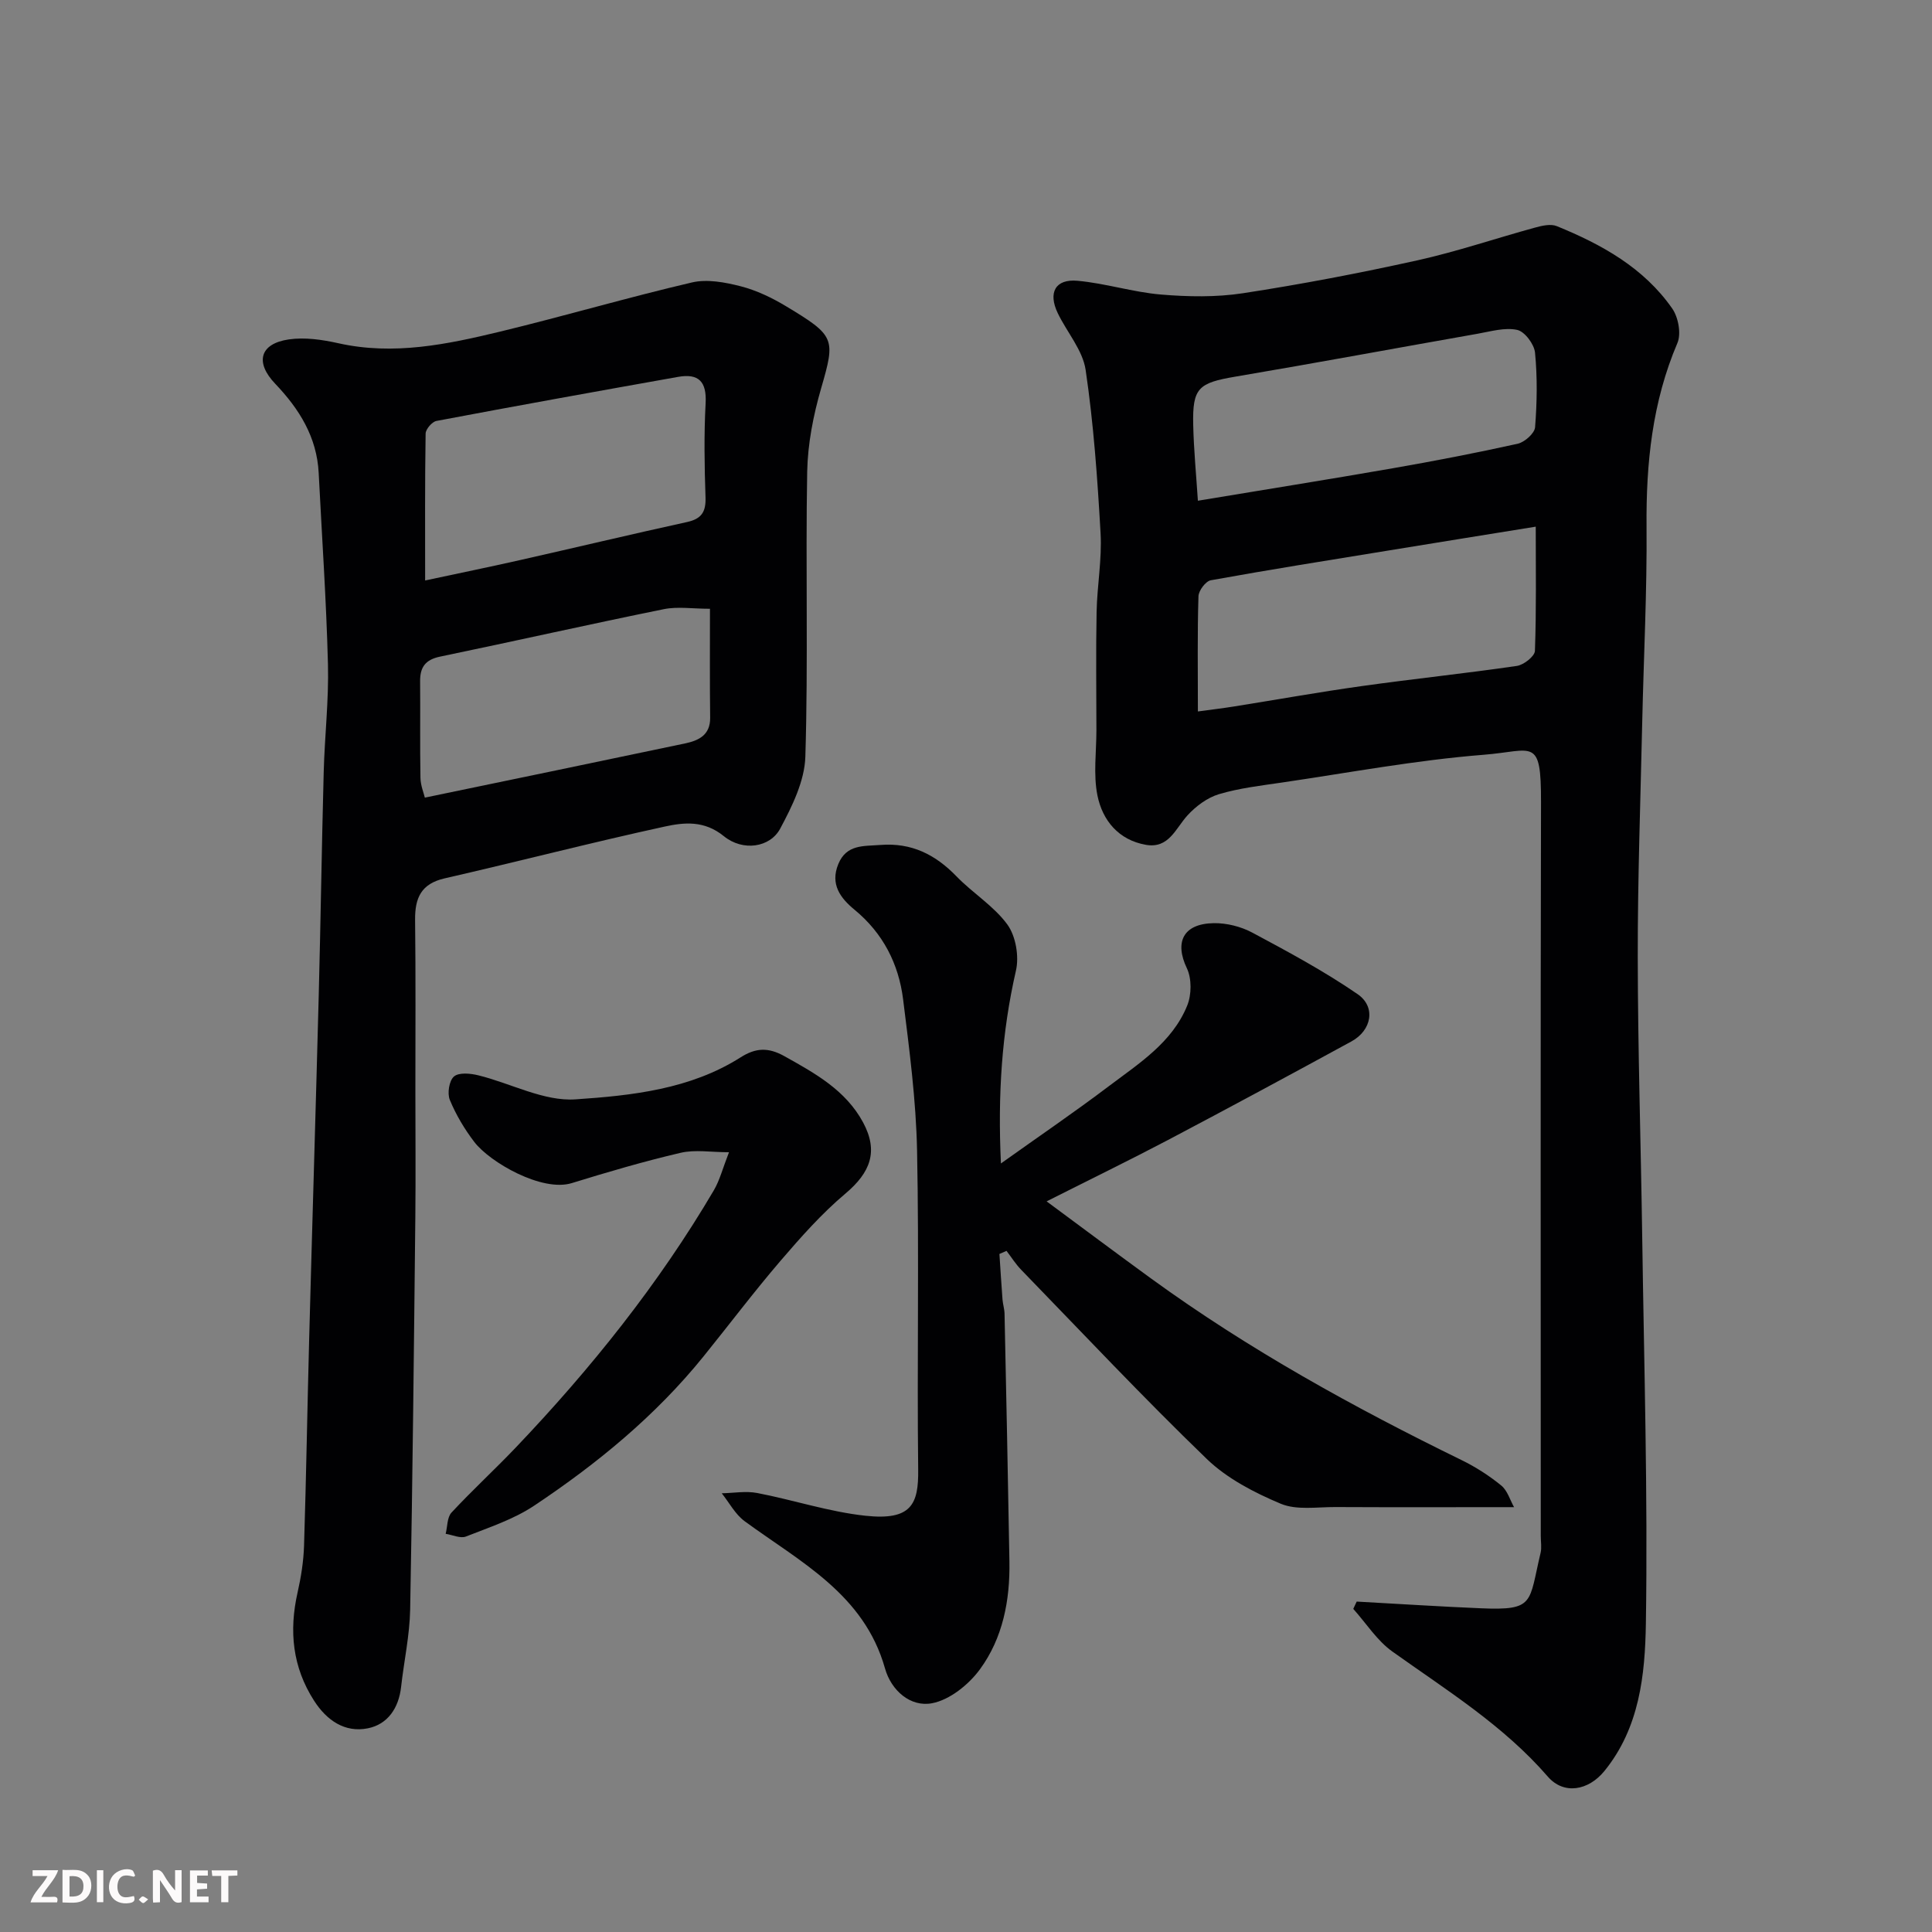 <svg enable-background="new 0 0 400 400" viewBox="0 0 400 400" xmlns="http://www.w3.org/2000/svg"><rect x="0" y="0" width="400" height="400" fill="#808080" stroke="none"/><path d="m280.89 331.59c8.58.47 17.16 1.03 25.75 1.39 11.2.47 9.85-1.13 12.32-11.46.26-1.1.04-2.32.04-3.49 0-50.65-.07-101.3.05-151.95.03-13.65-1.59-10.62-11.9-9.81-13.99 1.11-27.86 3.71-41.77 5.75-4.36.64-8.79 1.15-12.99 2.4-2.42.72-4.79 2.49-6.53 4.39-2.49 2.73-3.86 6.94-8.63 6.1-5.66-1-8.98-5.07-10.02-10.23-.87-4.34-.21-9-.21-13.52-.01-8.16-.12-16.33.04-24.49.11-5.44 1.13-10.9.82-16.29-.64-11.29-1.44-22.62-3.09-33.79-.61-4.12-3.88-7.81-5.78-11.77-2.03-4.24-.5-7.1 4.08-6.69 5.8.52 11.48 2.36 17.28 2.85 5.63.47 11.43.58 16.99-.27 12.07-1.85 24.1-4.15 36.03-6.79 8.23-1.82 16.26-4.56 24.41-6.79 1.45-.4 3.27-.83 4.54-.31 9.3 3.79 18.01 8.61 23.9 17.06 1.26 1.81 1.89 5.22 1.07 7.14-5.21 12.21-6.5 24.9-6.39 38.01.11 13.43-.59 26.86-.89 40.29-.36 16.26-.95 32.53-.93 48.79.02 19.26.64 38.52.92 57.79.38 26.76 1.18 53.53.76 80.27-.17 10.56-1.3 21.57-8.61 30.53-3.29 4.02-8.38 4.95-11.69 1.13-9.19-10.61-20.95-17.88-32.19-25.9-3.18-2.27-5.42-5.85-8.09-8.83.23-.5.47-1.01.71-1.51zm-32.88-184.29c2.92-.4 5.16-.66 7.4-1.02 8.86-1.41 17.69-3 26.57-4.24 10.68-1.5 21.41-2.61 32.08-4.17 1.42-.21 3.69-1.99 3.73-3.12.31-8.53.17-17.07.17-25.71-10.71 1.73-20.67 3.33-30.63 4.96-12.23 1.99-24.46 3.93-36.65 6.14-1.06.19-2.52 2.14-2.55 3.32-.24 7.62-.12 15.25-.12 23.84zm0-43.63c13.69-2.27 27.01-4.4 40.29-6.71 8.66-1.51 17.31-3.18 25.89-5.08 1.45-.32 3.52-2.14 3.63-3.41.41-5.13.49-10.34-.01-15.46-.17-1.75-2.14-4.38-3.7-4.71-2.56-.55-5.47.32-8.2.8-16.7 2.94-33.37 6.04-50.08 8.87-7.69 1.3-8.96 2.31-8.79 9.97.12 5.24.63 10.47.97 15.73z" fill="#010103"/><path d="m86 225.95c0 8.66.08 17.33-.01 25.99-.29 27.09-.56 54.19-1.07 81.28-.1 5.36-1.28 10.7-1.88 16.06-.49 4.36-2.77 7.73-6.89 8.55-4.76.95-8.51-1.65-11.12-5.71-4.48-6.96-5.22-14.45-3.42-22.41.72-3.18 1.24-6.47 1.34-9.72.45-14.26.68-28.53 1.06-42.79.63-23.7 1.36-47.39 1.98-71.09.4-15.43.62-30.86 1.03-46.29.2-7.44 1.07-14.88.88-22.3-.34-13.21-1.25-26.4-1.92-39.6-.38-7.44-4.02-13.25-9.01-18.48-4.24-4.44-3.16-8.3 2.83-9.17 3.31-.48 6.92.05 10.24.79 11.47 2.57 22.56.24 33.57-2.42 13.26-3.21 26.36-7.06 39.64-10.16 3.15-.74 6.85-.04 10.1.79 3.27.84 6.46 2.37 9.37 4.12 10.22 6.15 10.27 6.69 7.29 16.99-1.62 5.59-2.78 11.51-2.89 17.3-.35 19.65.22 39.33-.38 58.97-.15 5.05-2.74 10.29-5.21 14.91-2.09 3.91-7.71 4.78-11.68 1.55-4.04-3.29-8.23-2.85-12.22-1.98-15.25 3.32-30.37 7.25-45.59 10.73-4.87 1.12-6.14 4.07-6.1 8.58.14 11.85.06 23.68.06 35.51zm2.02-105.77c6.85-1.47 13.19-2.76 19.51-4.19 11.58-2.61 23.12-5.37 34.72-7.91 3-.66 3.92-2.11 3.82-5.1-.22-6.49-.33-13 .02-19.47.25-4.51-1.44-6.24-5.71-5.48-16.68 2.97-33.36 5.97-50.01 9.12-.92.17-2.23 1.7-2.25 2.62-.16 9.97-.1 19.96-.1 30.41zm58.97 5.86c-3.61 0-6.69-.5-9.55.08-15.47 3.14-30.88 6.62-46.34 9.83-3.03.63-4.15 2.19-4.12 5.11.06 6.66-.05 13.33.07 19.99.03 1.57.68 3.12.91 4.09 18.2-3.78 36.04-7.46 53.87-11.22 2.79-.59 5.24-1.71 5.2-5.32-.09-7.31-.04-14.62-.04-22.56z" fill="#010103"/><path d="m216.69 248.73c7.51 5.55 14.57 10.84 21.7 16.02 20.15 14.64 41.86 26.62 64.2 37.54 2.91 1.42 5.72 3.22 8.23 5.27 1.29 1.05 1.83 3.04 2.65 4.48-12.85 0-24.93.04-37-.02-3.8-.02-8.02.69-11.31-.69-5.46-2.29-11.1-5.21-15.31-9.27-13.15-12.69-25.68-26.03-38.41-39.15-1.15-1.18-2.04-2.61-3.05-3.93-.49.21-.98.43-1.47.64.21 3.15.4 6.3.64 9.45.08.98.4 1.94.42 2.92.36 17.1.72 34.2 1.01 51.3.14 8.03-1.36 15.85-6.11 22.33-2.32 3.16-6.25 6.33-9.92 7.02-4.43.84-8.43-2.6-9.73-7.21-4.33-15.38-17.54-22.04-29.06-30.48-1.95-1.43-3.18-3.83-4.74-5.78 2.45-.05 4.98-.51 7.34-.06 7.5 1.44 14.86 3.9 22.42 4.71 9.51 1.02 11-2.38 10.91-9.56-.26-21.99.21-44-.23-65.99-.21-10.47-1.59-20.94-2.89-31.36-.92-7.35-4.16-13.71-10.06-18.56-2.91-2.4-5.08-5.25-3.36-9.45 1.69-4.11 5.21-3.69 8.7-3.96 6.45-.51 11.39 1.97 15.77 6.5 3.37 3.48 7.74 6.14 10.54 9.98 1.74 2.4 2.45 6.59 1.77 9.54-2.93 12.78-3.78 25.63-3.11 39.92 7.92-5.65 15.26-10.64 22.33-15.99 6.25-4.72 13.14-9.05 16.24-16.7.91-2.24.95-5.58-.07-7.72-2.59-5.42-.77-9.24 5.58-9.34 2.66-.04 5.61.7 7.97 1.96 7.42 3.97 14.88 7.98 21.8 12.74 3.84 2.64 2.91 7.5-1.27 9.78-12.62 6.88-25.27 13.71-37.98 20.41-8.05 4.23-16.23 8.21-25.14 12.71z" fill="#010103"/><path d="m150.93 238.56c-3.69 0-7.01-.59-10.03.12-7.58 1.77-15.08 3.97-22.52 6.27-6.16 1.9-16.95-4.3-20.18-8.52-2.03-2.66-3.8-5.63-5.07-8.71-.56-1.35-.14-4 .87-4.85 1.02-.87 3.4-.64 5.02-.24 6.76 1.66 13.57 5.43 20.14 4.98 11.7-.79 23.77-2.09 34.18-8.7 3.1-1.97 5.7-2.12 9.06-.24 6.37 3.55 12.69 7.04 16.29 13.71 3.22 5.98 1.55 10.36-3.68 14.76-4.89 4.12-9.2 8.99-13.38 13.86-5.54 6.46-10.67 13.27-16.02 19.89-9.92 12.26-21.98 22.15-35 30.83-4.25 2.84-9.32 4.5-14.14 6.4-1.15.45-2.79-.34-4.2-.56.38-1.49.29-3.41 1.21-4.4 4.3-4.63 8.98-8.92 13.34-13.5 15.53-16.31 29.55-33.8 40.99-53.25 1.21-2.08 1.82-4.52 3.12-7.85z" fill="#010103"/><g fill="#fcfafa"><path d="m37.59 393.81c-.92.31-1.52.05-2-.78-.7-1.2-1.52-2.34-2.47-3.78v4.59c-.55.03-.95.05-1.41.07-.03-.37-.06-.64-.06-.91 0-1.91 0-3.81 0-5.7 1.13-.41 1.77-.03 2.29.91.62 1.11 1.38 2.14 2.31 3.19v-4.2h1.35v6.61z"/><path d="m12.94 393.88v-6.75c1.9.19 3.93-.54 5.37 1.29.8 1.01.78 2.88.03 3.97-1.37 1.97-3.4 1.51-5.4 1.49m1.45-1.22c2.04.12 2.92-.58 2.89-2.21-.03-1.51-.98-2.19-2.89-2z"/><path d="m11.81 393.87h-5.49c.68-2.18 2.47-3.48 3.51-5.45h-3.08v-1.21h5.29c-.71 2.13-2.44 3.48-3.47 5.51.86 0 1.63.04 2.39-.01.79-.05 1.14.21.85 1.16"/><path d="m39.33 393.86v-6.61h3.7v1.07h-2.22v1.52c.68.04 1.34.09 2.07.13v1.07c-.72.05-1.38.09-2.1.14v1.48h2.4v1.19h-3.84z"/><path d="m27.71 388.56c-1.15-.3-2.46-.61-3.1.64-.37.73-.41 1.93-.06 2.67.63 1.35 1.99.93 3.17.68.35.94-.01 1.32-.93 1.46-1.62.25-3.05-.27-3.76-1.48-.73-1.24-.6-3.03.31-4.17.88-1.11 2.71-1.7 4-1.16.32.13.44.74.65 1.12-.1.08-.19.16-.28.24"/><path d="m49.15 387.24v1.07c-.59.02-1.17.05-1.87.08v5.44h-1.48v-5.44h-1.85c-.05-.4-.08-.73-.13-1.15z"/><path d="m20.06 387.21h1.33v6.62h-1.33z"/><path d="m30.68 393.25c-.49.38-.8.79-1.05.76-.32-.05-.6-.45-.9-.7.26-.24.51-.64.8-.67.29-.04.62.3 1.15.61"/></g></svg>